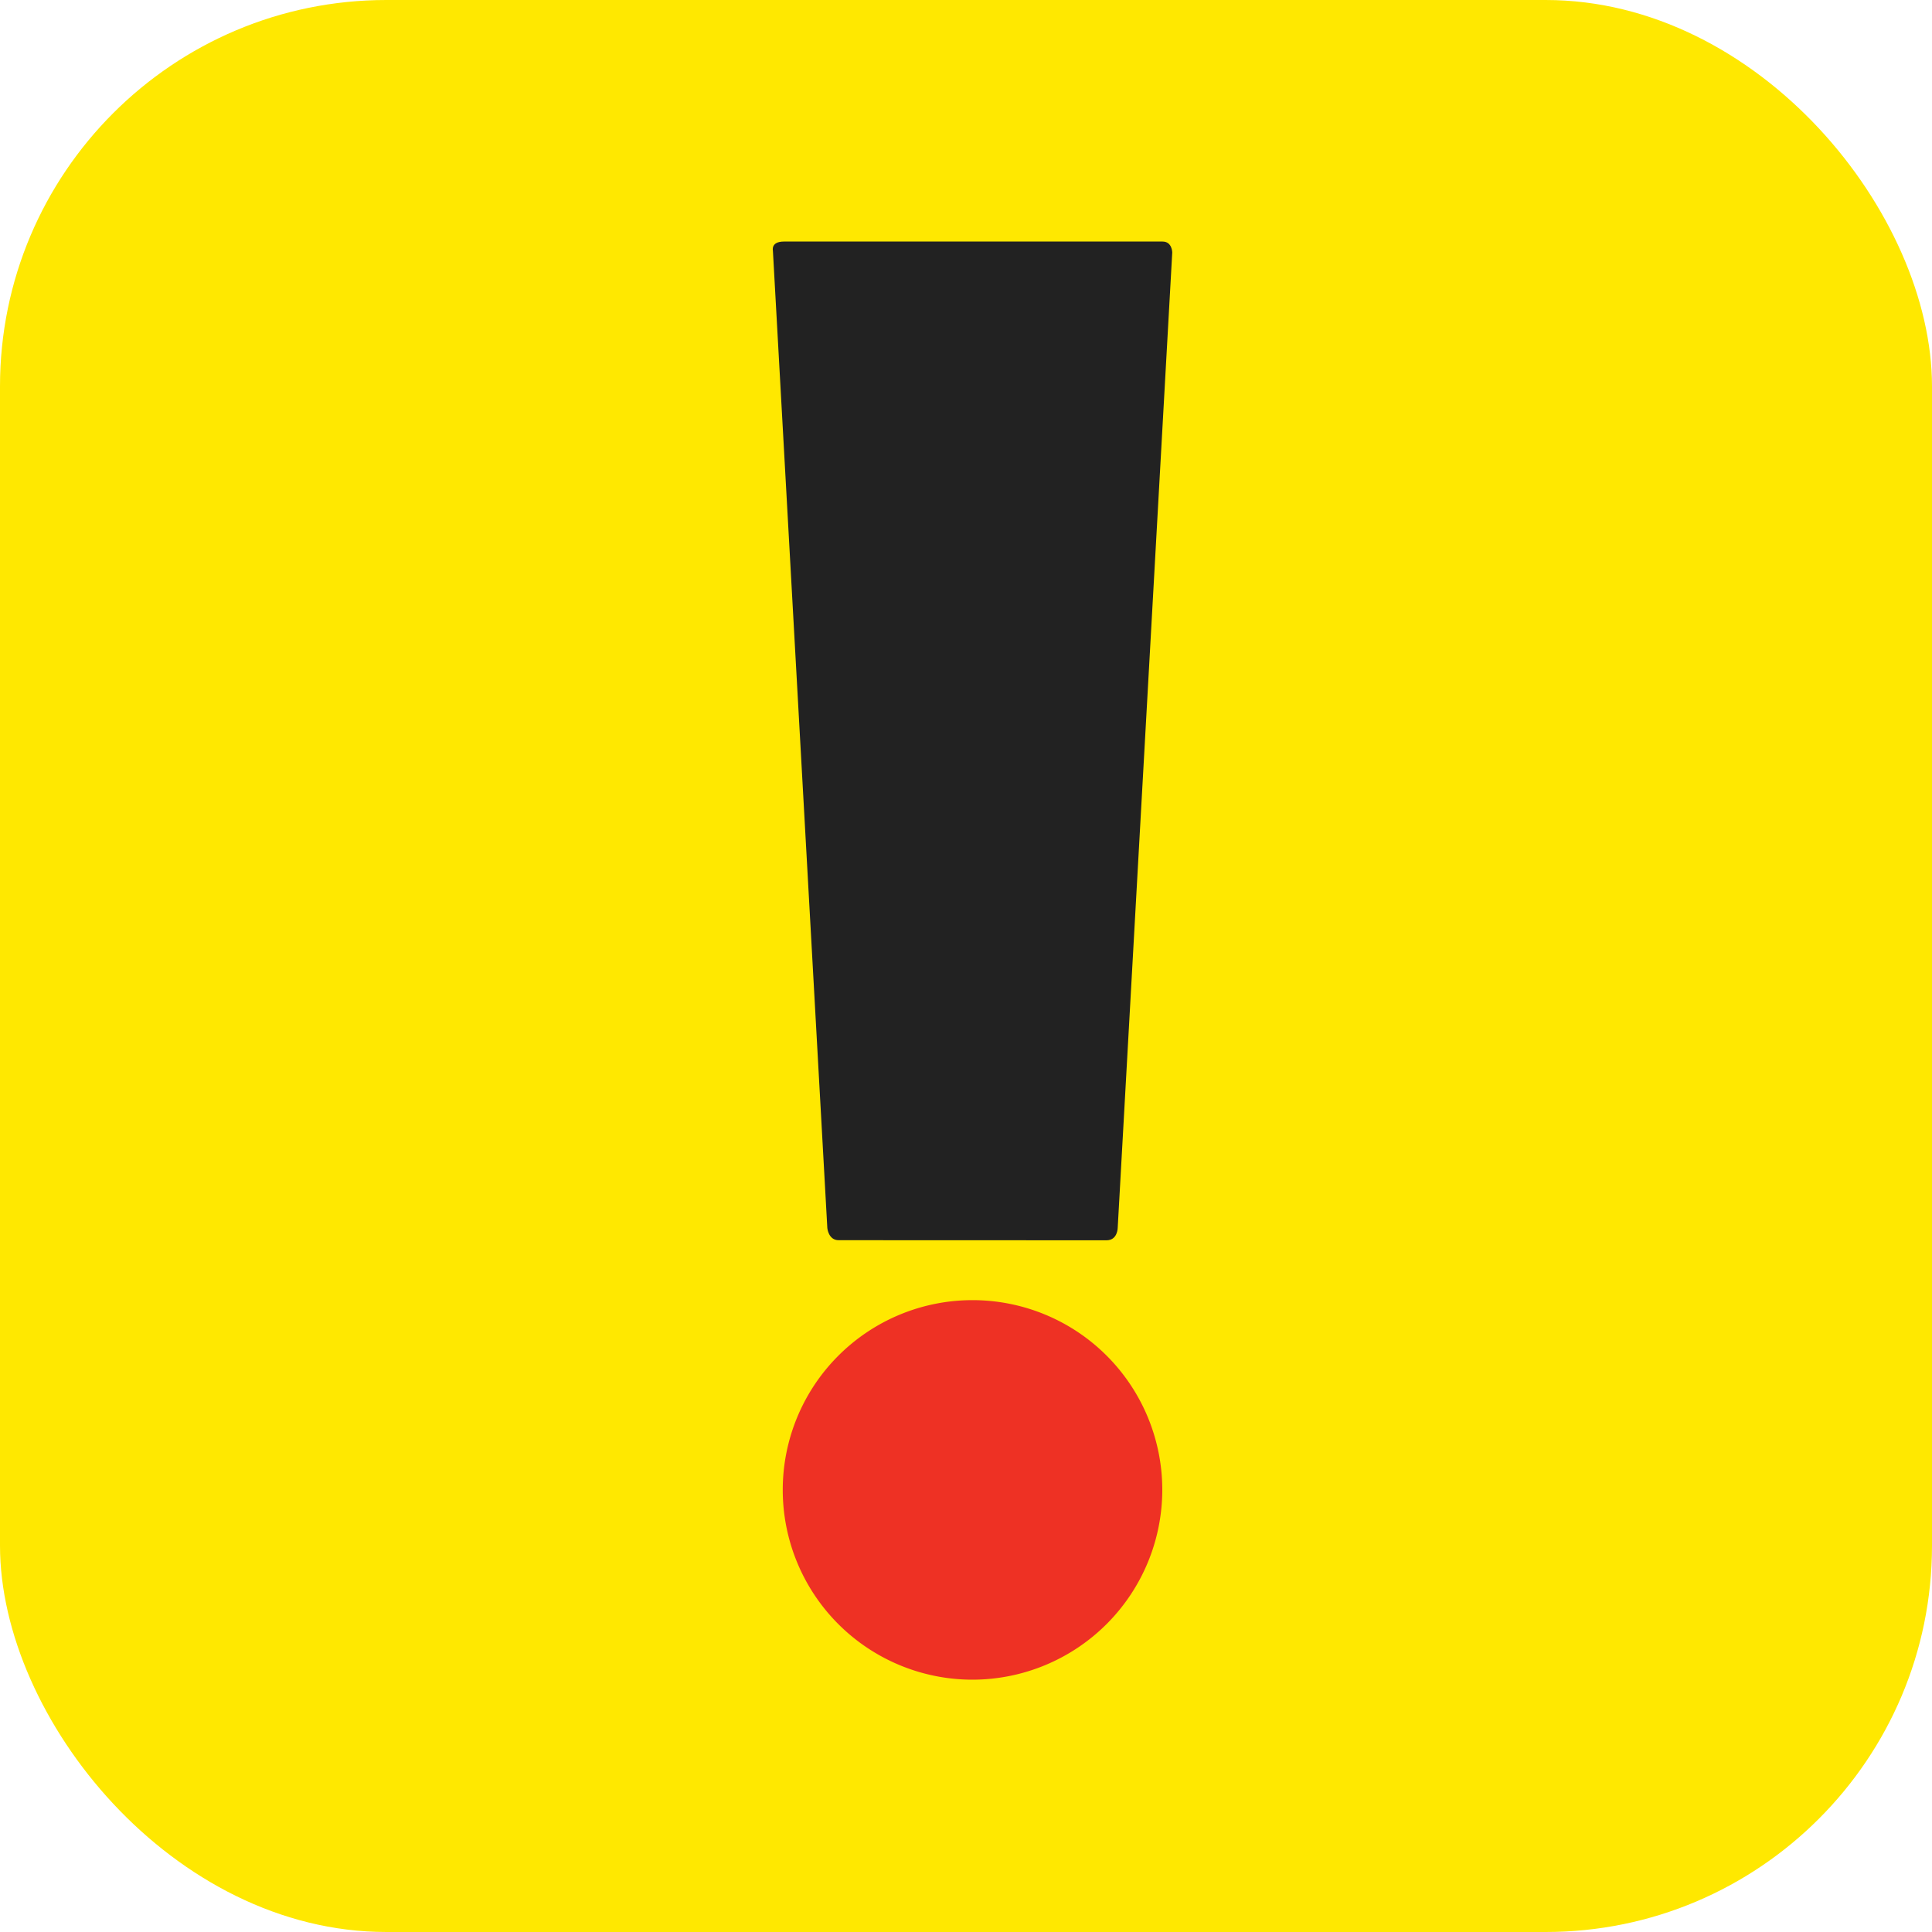               <svg
                xmlns="http://www.w3.org/2000/svg"
                id="icon-logo-app_exito_plin"
                data-name="icon-logo-app exito plin"
                width="40"
                height="40"
                viewBox="0 0 40 40"
              >
                <rect
                  id="Rectangle_13585"
                  data-name="Rectangle 13585"
                  width="40"
                  height="40"
                  rx="8"
                  fill="#ffe800"
                />
                <g
                  id="Group_27002"
                  data-name="Group 27002"
                  transform="translate(16 5)"
                >
                  <path
                    id="Path_57"
                    data-name="Path 57"
                    d="M240.045,311.594a3.929,3.929,0,1,0-3.931,3.927,3.934,3.934,0,0,0,3.931-3.927"
                    transform="translate(-231.981 -285.745)"
                    fill="#ee3124"
                  />
                  <path
                    id="Path_60"
                    data-name="Path 60"
                    d="M-127.009,23.719c-.212,0-.234-.25-.234-.25L-128.37,3.23s-.046-.187.228-.187h7.84c.2,0,.2.228.2.228l-1.129,20.19s0,.26-.232.26Z"
                    transform="translate(128.372 -3.042)"
                    fill="#222"
                    stroke="rgba(0,0,0,0)"
                    strokeWidth="1"
                  />
                </g>
              </svg>